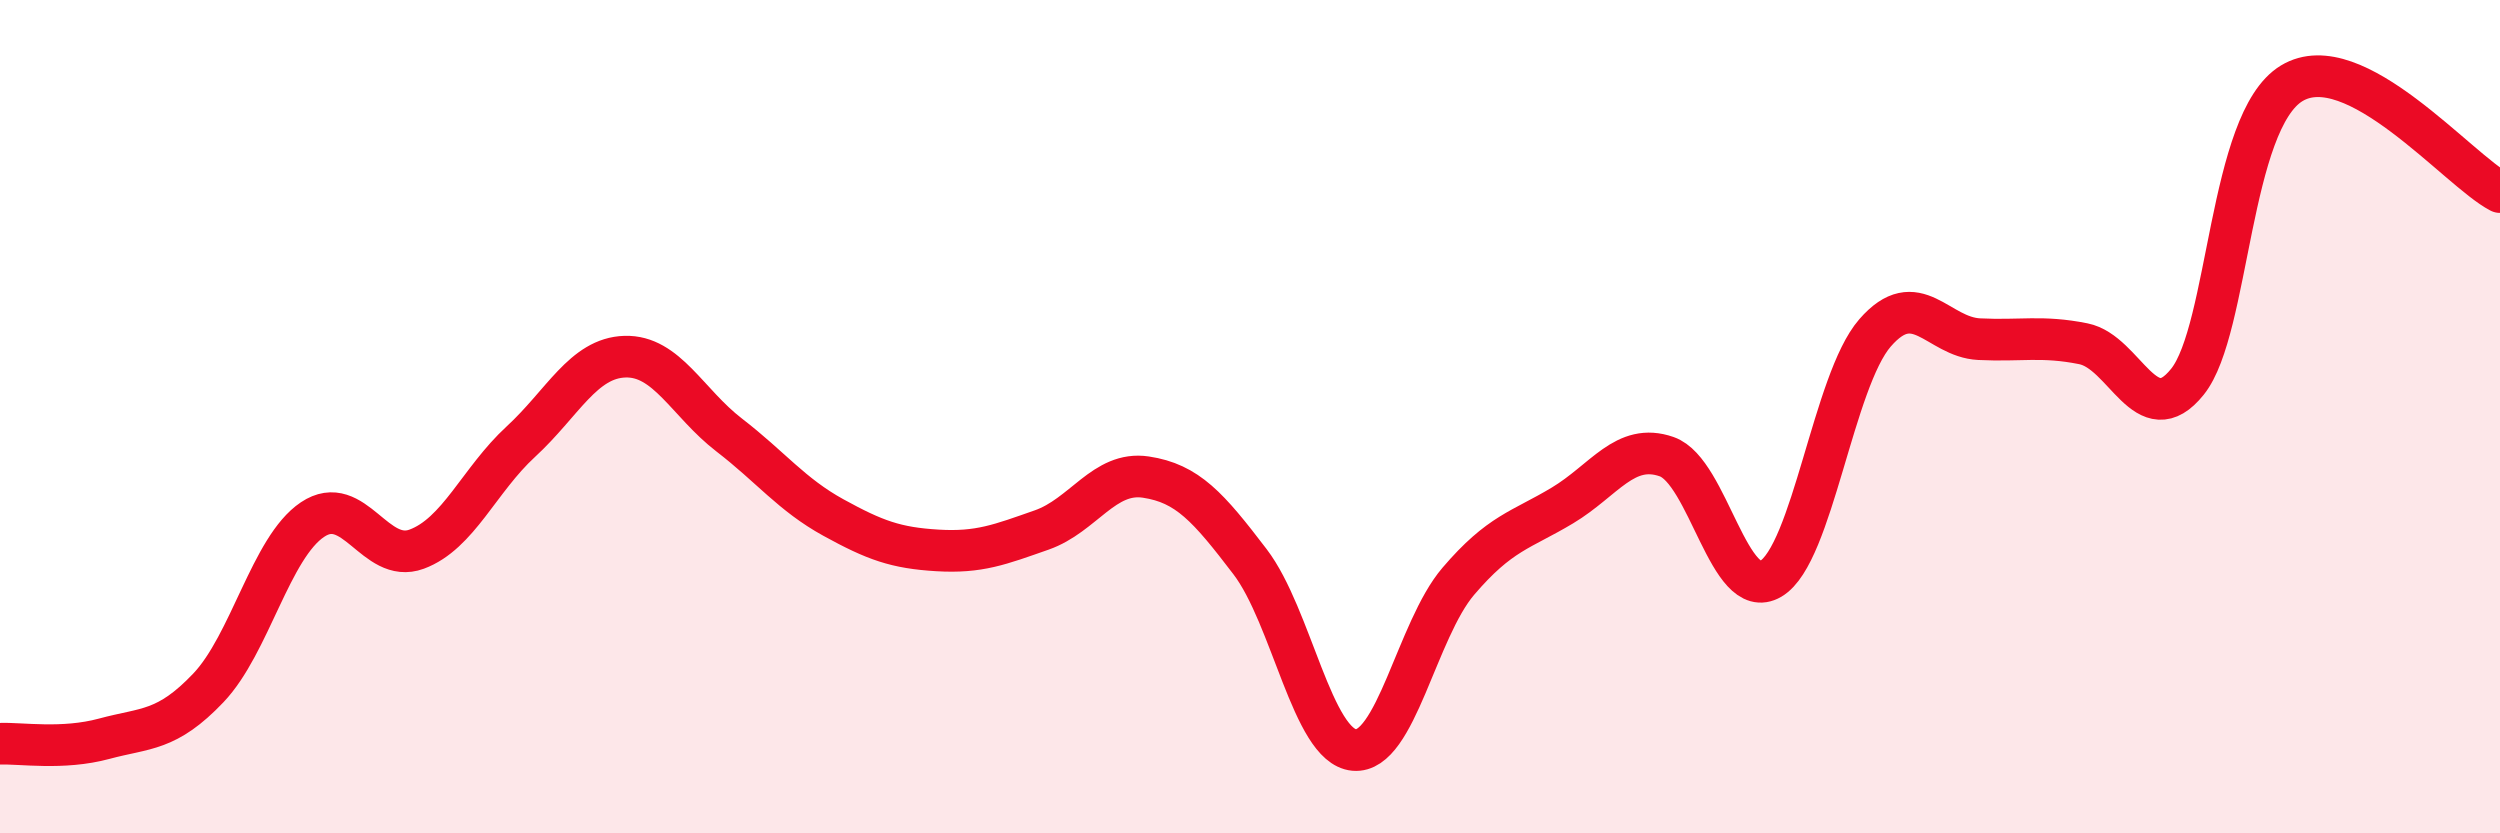 
    <svg width="60" height="20" viewBox="0 0 60 20" xmlns="http://www.w3.org/2000/svg">
      <path
        d="M 0,17.85 C 0.5,17.83 1.5,18 2.5,17.73 C 3.5,17.46 4,17.56 5,16.51 C 6,15.46 6.5,13.14 7.5,12.47 C 8.5,11.8 9,13.55 10,13.18 C 11,12.81 11.5,11.52 12.5,10.6 C 13.5,9.68 14,8.59 15,8.56 C 16,8.53 16.5,9.67 17.5,10.44 C 18.5,11.21 19,11.87 20,12.42 C 21,12.97 21.5,13.15 22.5,13.21 C 23.5,13.27 24,13.07 25,12.72 C 26,12.37 26.5,11.3 27.5,11.45 C 28.5,11.6 29,12.17 30,13.48 C 31,14.79 31.5,17.91 32.5,18 C 33.5,18.09 34,15.12 35,13.95 C 36,12.78 36.5,12.73 37.5,12.13 C 38.5,11.53 39,10.61 40,10.96 C 41,11.31 41.5,14.48 42.5,13.89 C 43.5,13.3 44,9.14 45,7.99 C 46,6.84 46.5,8.09 47.5,8.14 C 48.5,8.19 49,8.05 50,8.25 C 51,8.45 51.5,10.41 52.5,9.16 C 53.5,7.91 53.5,2.91 55,2 C 56.5,1.09 59,4.09 60,4.61L60 20L0 20Z"
        fill="#EB0A25"
        opacity="0.1"
        stroke-linecap="round"
        stroke-linejoin="round"
      />
      <path
        d="M 0,17.85 C 0.5,17.83 1.5,18 2.5,17.73 C 3.5,17.46 4,17.56 5,16.51 C 6,15.46 6.5,13.14 7.5,12.47 C 8.5,11.8 9,13.55 10,13.18 C 11,12.81 11.5,11.52 12.5,10.6 C 13.5,9.68 14,8.59 15,8.56 C 16,8.53 16.5,9.67 17.5,10.44 C 18.5,11.21 19,11.87 20,12.42 C 21,12.97 21.5,13.15 22.5,13.21 C 23.5,13.27 24,13.07 25,12.72 C 26,12.37 26.5,11.3 27.5,11.45 C 28.5,11.6 29,12.17 30,13.48 C 31,14.79 31.5,17.91 32.5,18 C 33.5,18.09 34,15.12 35,13.95 C 36,12.78 36.5,12.73 37.5,12.13 C 38.5,11.53 39,10.61 40,10.96 C 41,11.31 41.5,14.48 42.5,13.89 C 43.5,13.3 44,9.14 45,7.99 C 46,6.84 46.5,8.09 47.5,8.14 C 48.5,8.19 49,8.05 50,8.25 C 51,8.45 51.5,10.41 52.5,9.16 C 53.5,7.91 53.5,2.91 55,2 C 56.5,1.09 59,4.09 60,4.61"
        stroke="#EB0A25"
        stroke-width="1"
        fill="none"
        stroke-linecap="round"
        stroke-linejoin="round"
      />
    </svg>
  